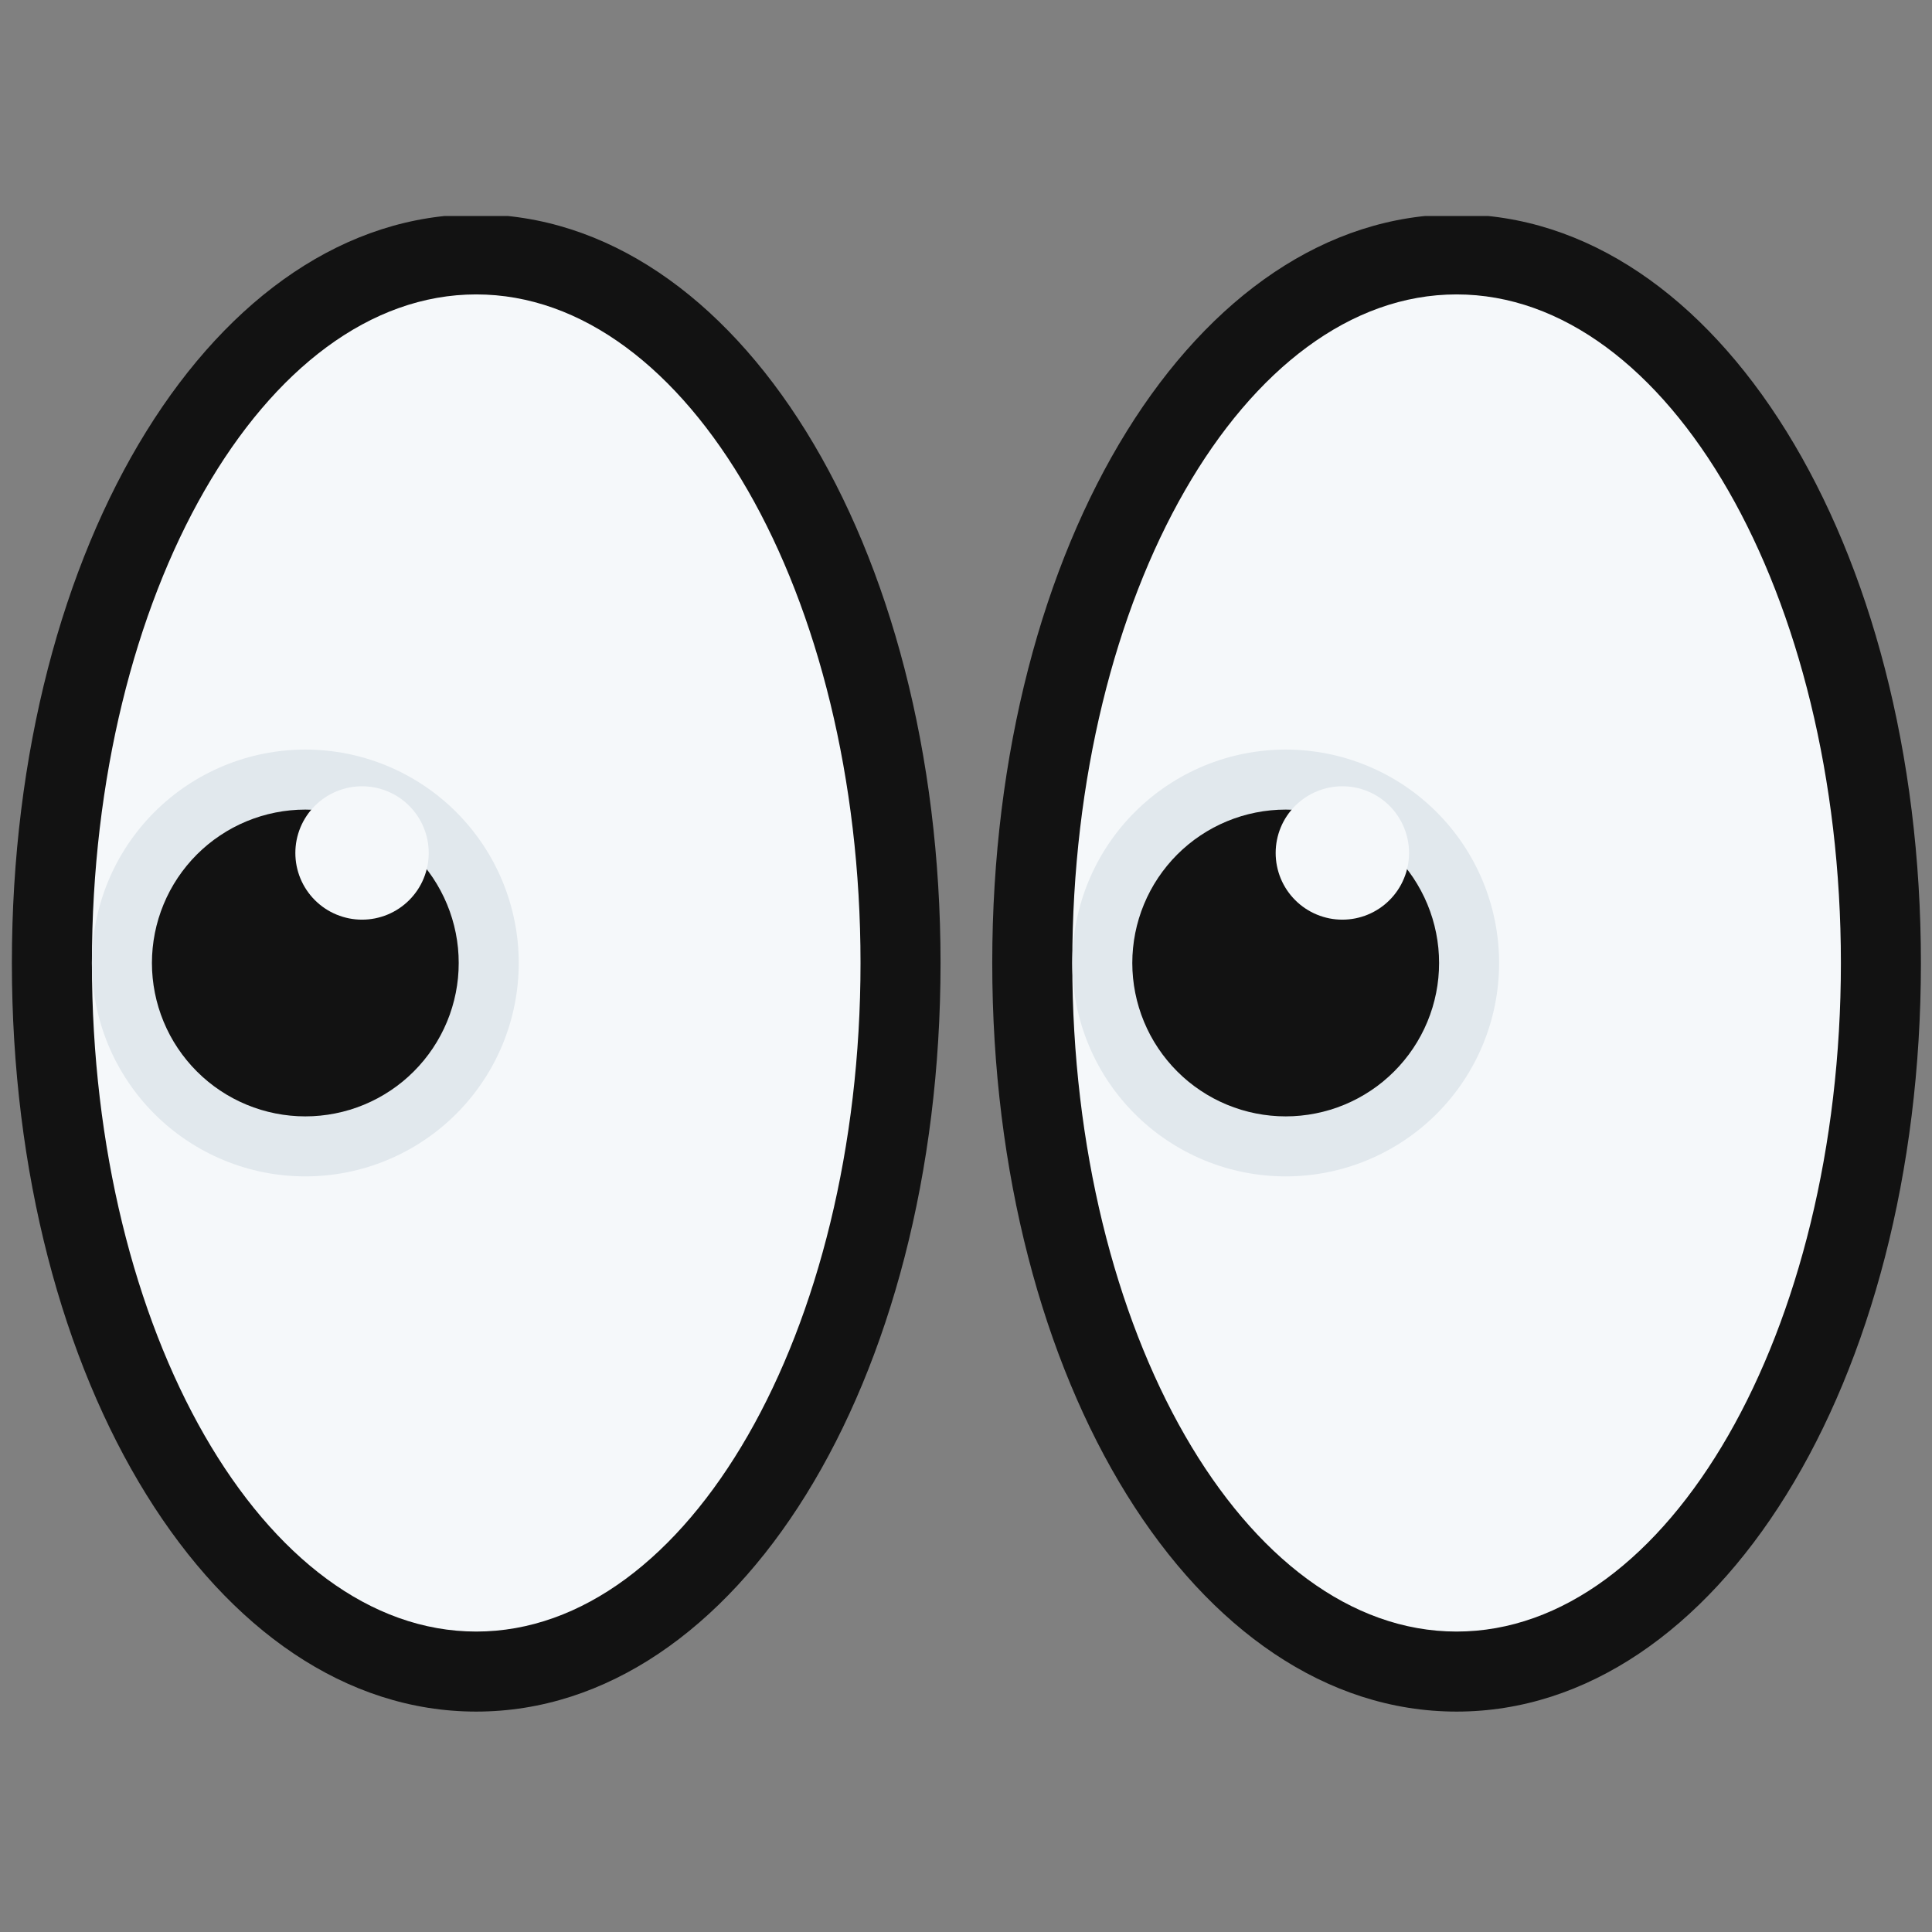 <svg version="1.2" preserveAspectRatio="xMidYMid meet" height="500" viewBox="0 0 375 375" zoomAndPan="magnify" width="500" xmlns:xlink="http://www.w3.org/1999/xlink" xmlns="http://www.w3.org/2000/svg"><rect x="0" y="0" width="375" height="375" fill="#808080" stroke="none"/><defs><clipPath id="a1aa114b13"><path d="M 192 41.934 L 373 41.934 L 373 332.934 L 192 332.934 Z M 192 41.934"></path></clipPath><clipPath id="915b5f5ea2"><path d="M 2 41.934 L 183 41.934 L 183 332.934 L 2 332.934 Z M 2 41.934"></path></clipPath></defs><g id="d0b6675f95"><path d="M 365.082 186.914 C 365.082 189.164 365.051 191.414 364.984 193.664 C 364.918 195.91 364.816 198.156 364.688 200.395 C 364.555 202.637 364.387 204.867 364.191 207.094 C 363.992 209.32 363.762 211.539 363.5 213.746 C 363.238 215.953 362.941 218.148 362.613 220.332 C 362.285 222.516 361.926 224.684 361.535 226.84 C 361.145 228.992 360.723 231.129 360.27 233.25 C 359.812 235.367 359.328 237.469 358.812 239.547 C 358.297 241.625 357.75 243.684 357.176 245.719 C 356.598 247.754 355.992 249.762 355.355 251.75 C 354.723 253.734 354.059 255.691 353.363 257.621 C 352.672 259.551 351.949 261.453 351.203 263.324 C 350.453 265.195 349.676 267.035 348.875 268.844 C 348.07 270.652 347.242 272.426 346.387 274.168 C 345.531 275.906 344.652 277.609 343.746 279.277 C 342.84 280.945 341.914 282.574 340.961 284.168 C 340.008 285.758 339.031 287.309 338.031 288.82 C 337.031 290.332 336.012 291.805 334.973 293.23 C 333.93 294.66 332.867 296.043 331.785 297.383 C 330.703 298.727 329.602 300.02 328.48 301.27 C 327.359 302.523 326.219 303.727 325.062 304.883 C 323.906 306.039 322.734 307.148 321.547 308.211 C 320.359 309.27 319.152 310.281 317.938 311.246 C 316.719 312.207 315.484 313.121 314.238 313.98 C 312.996 314.844 311.738 315.652 310.469 316.41 C 309.199 317.168 307.918 317.875 306.629 318.527 C 305.34 319.18 304.043 319.781 302.734 320.328 C 301.426 320.875 300.113 321.367 298.789 321.809 C 297.469 322.246 296.141 322.633 294.809 322.961 C 293.473 323.293 292.137 323.566 290.793 323.789 C 289.453 324.008 288.109 324.176 286.762 324.285 C 285.418 324.395 284.07 324.449 282.723 324.449 C 281.375 324.449 280.027 324.395 278.68 324.285 C 277.336 324.176 275.992 324.008 274.648 323.789 C 273.309 323.566 271.969 323.293 270.637 322.961 C 269.305 322.633 267.977 322.246 266.656 321.809 C 265.332 321.367 264.02 320.875 262.711 320.328 C 261.402 319.781 260.105 319.18 258.812 318.527 C 257.523 317.875 256.246 317.168 254.977 316.41 C 253.707 315.652 252.449 314.844 251.203 313.98 C 249.957 313.121 248.727 312.207 247.508 311.246 C 246.289 310.281 245.086 309.27 243.898 308.211 C 242.707 307.148 241.535 306.039 240.379 304.883 C 239.223 303.727 238.086 302.523 236.965 301.27 C 235.844 300.02 234.742 298.727 233.66 297.383 C 232.578 296.043 231.516 294.66 230.473 293.23 C 229.43 291.805 228.41 290.332 227.414 288.82 C 226.414 287.309 225.438 285.758 224.484 284.168 C 223.531 282.574 222.602 280.945 221.695 279.277 C 220.793 277.609 219.91 275.906 219.059 274.168 C 218.203 272.426 217.371 270.652 216.57 268.844 C 215.766 267.035 214.992 265.195 214.242 263.324 C 213.492 261.453 212.773 259.551 212.078 257.621 C 211.387 255.691 210.723 253.734 210.086 251.75 C 209.453 249.762 208.844 247.754 208.27 245.719 C 207.691 243.684 207.148 241.625 206.633 239.547 C 206.117 237.469 205.629 235.367 205.176 233.25 C 204.723 231.129 204.301 228.992 203.91 226.84 C 203.516 224.684 203.156 222.516 202.828 220.332 C 202.504 218.148 202.207 215.953 201.945 213.746 C 201.68 211.539 201.449 209.32 201.254 207.094 C 201.055 204.867 200.891 202.637 200.758 200.395 C 200.625 198.156 200.527 195.91 200.461 193.664 C 200.395 191.414 200.363 189.164 200.363 186.914 C 200.363 184.664 200.395 182.414 200.461 180.164 C 200.527 177.918 200.625 175.672 200.758 173.434 C 200.891 171.191 201.055 168.961 201.254 166.734 C 201.449 164.508 201.68 162.289 201.945 160.082 C 202.207 157.875 202.504 155.68 202.828 153.496 C 203.156 151.312 203.516 149.145 203.906 146.988 C 204.301 144.836 204.723 142.699 205.176 140.578 C 205.629 138.461 206.117 136.359 206.633 134.281 C 207.148 132.203 207.691 130.145 208.27 128.109 C 208.844 126.074 209.453 124.066 210.086 122.078 C 210.723 120.094 211.387 118.137 212.078 116.207 C 212.773 114.277 213.492 112.375 214.242 110.504 C 214.992 108.633 215.766 106.793 216.57 104.984 C 217.371 103.176 218.203 101.402 219.059 99.66 C 219.91 97.922 220.793 96.219 221.695 94.551 C 222.602 92.883 223.531 91.254 224.484 89.66 C 225.438 88.07 226.414 86.52 227.414 85.008 C 228.41 83.496 229.43 82.023 230.473 80.598 C 231.516 79.168 232.578 77.785 233.66 76.445 C 234.742 75.102 235.844 73.809 236.965 72.559 C 238.086 71.305 239.223 70.102 240.379 68.945 C 241.535 67.789 242.707 66.68 243.898 65.617 C 245.086 64.559 246.289 63.547 247.508 62.582 C 248.727 61.621 249.957 60.707 251.203 59.848 C 252.449 58.984 253.707 58.176 254.977 57.418 C 256.246 56.66 257.523 55.953 258.812 55.301 C 260.105 54.648 261.402 54.047 262.711 53.5 C 264.02 52.953 265.332 52.461 266.656 52.02 C 267.977 51.582 269.305 51.195 270.637 50.867 C 271.969 50.535 273.309 50.262 274.648 50.039 C 275.992 49.82 277.336 49.652 278.68 49.543 C 280.027 49.434 281.375 49.379 282.723 49.379 C 284.07 49.379 285.418 49.434 286.762 49.543 C 288.109 49.652 289.453 49.82 290.793 50.039 C 292.137 50.262 293.473 50.535 294.809 50.867 C 296.141 51.195 297.469 51.582 298.789 52.02 C 300.113 52.461 301.426 52.953 302.734 53.5 C 304.043 54.047 305.34 54.648 306.629 55.301 C 307.918 55.953 309.199 56.66 310.469 57.418 C 311.738 58.176 312.996 58.984 314.238 59.848 C 315.484 60.707 316.719 61.621 317.938 62.582 C 319.152 63.547 320.359 64.559 321.547 65.617 C 322.734 66.68 323.906 67.789 325.062 68.945 C 326.219 70.102 327.359 71.305 328.48 72.559 C 329.602 73.809 330.703 75.102 331.785 76.445 C 332.867 77.785 333.93 79.168 334.973 80.598 C 336.012 82.023 337.031 83.496 338.031 85.008 C 339.031 86.52 340.008 88.07 340.961 89.66 C 341.914 91.254 342.84 92.883 343.746 94.551 C 344.652 96.219 345.531 97.922 346.387 99.66 C 347.242 101.402 348.07 103.176 348.875 104.984 C 349.676 106.793 350.453 108.633 351.203 110.504 C 351.949 112.375 352.672 114.277 353.363 116.207 C 354.059 118.137 354.723 120.094 355.355 122.078 C 355.992 124.066 356.598 126.074 357.176 128.109 C 357.75 130.145 358.297 132.203 358.812 134.281 C 359.328 136.359 359.812 138.461 360.27 140.578 C 360.723 142.699 361.145 144.836 361.535 146.988 C 361.926 149.145 362.285 151.312 362.613 153.496 C 362.941 155.68 363.238 157.875 363.5 160.082 C 363.762 162.289 363.992 164.508 364.191 166.734 C 364.387 168.961 364.555 171.191 364.688 173.434 C 364.816 175.672 364.918 177.918 364.984 180.164 C 365.051 182.414 365.082 184.664 365.082 186.914 Z M 365.082 186.914" style="stroke:none;fill-rule:nonzero;fill:#f5f8fa;fill-opacity:1;"></path><g clip-path="url(#a1aa114b13)" clip-rule="nonzero"><path d="M 282.723 332.219 C 232.184 332.219 192.594 268.395 192.594 186.914 C 192.594 105.434 232.184 41.609 282.723 41.609 C 333.258 41.609 372.848 105.434 372.848 186.914 C 372.848 268.395 333.258 332.219 282.723 332.219 Z M 282.723 57.145 C 241.59 57.145 208.129 115.355 208.129 186.914 C 208.129 258.473 241.59 316.684 282.723 316.684 C 323.855 316.684 357.316 258.473 357.316 186.914 C 357.316 115.355 323.855 57.145 282.723 57.145 Z M 282.723 57.145" style="stroke:none;fill-rule:nonzero;fill:#121212;fill-opacity:1;"></path></g><path d="M 290.977 186.914 C 290.977 188.27 290.91 189.625 290.777 190.973 C 290.645 192.324 290.445 193.664 290.18 194.996 C 289.914 196.324 289.586 197.641 289.191 198.938 C 288.797 200.238 288.34 201.512 287.824 202.766 C 287.305 204.02 286.723 205.246 286.086 206.441 C 285.445 207.637 284.75 208.801 283.996 209.926 C 283.242 211.055 282.434 212.145 281.574 213.191 C 280.711 214.242 279.801 215.246 278.844 216.203 C 277.883 217.164 276.879 218.074 275.832 218.934 C 274.781 219.797 273.695 220.602 272.566 221.355 C 271.438 222.109 270.277 222.809 269.078 223.445 C 267.883 224.086 266.656 224.664 265.402 225.184 C 264.152 225.703 262.875 226.16 261.578 226.555 C 260.277 226.949 258.965 227.277 257.633 227.543 C 256.305 227.805 254.961 228.004 253.613 228.137 C 252.262 228.27 250.91 228.336 249.551 228.336 C 248.195 228.336 246.844 228.27 245.492 228.137 C 244.141 228.004 242.801 227.805 241.473 227.543 C 240.141 227.277 238.824 226.949 237.527 226.555 C 236.23 226.16 234.953 225.703 233.699 225.184 C 232.445 224.664 231.223 224.086 230.023 223.445 C 228.828 222.809 227.668 222.109 226.539 221.355 C 225.41 220.602 224.32 219.797 223.273 218.934 C 222.227 218.074 221.219 217.164 220.262 216.203 C 219.301 215.246 218.391 214.242 217.531 213.191 C 216.672 212.145 215.863 211.055 215.109 209.926 C 214.355 208.801 213.66 207.637 213.02 206.441 C 212.379 205.246 211.801 204.02 211.281 202.766 C 210.762 201.512 210.305 200.238 209.914 198.938 C 209.52 197.641 209.188 196.324 208.926 194.996 C 208.66 193.664 208.461 192.324 208.328 190.973 C 208.195 189.625 208.129 188.27 208.129 186.914 C 208.129 185.559 208.195 184.203 208.328 182.855 C 208.461 181.504 208.66 180.164 208.926 178.832 C 209.188 177.504 209.52 176.188 209.914 174.891 C 210.305 173.59 210.762 172.316 211.281 171.062 C 211.801 169.809 212.379 168.582 213.02 167.387 C 213.66 166.191 214.355 165.027 215.109 163.898 C 215.863 162.773 216.672 161.684 217.531 160.637 C 218.391 159.586 219.301 158.582 220.262 157.625 C 221.219 156.664 222.227 155.754 223.273 154.895 C 224.32 154.031 225.41 153.227 226.539 152.473 C 227.668 151.719 228.828 151.02 230.023 150.383 C 231.223 149.742 232.445 149.164 233.699 148.645 C 234.953 148.125 236.23 147.668 237.527 147.273 C 238.824 146.879 240.141 146.551 241.473 146.285 C 242.801 146.023 244.141 145.824 245.492 145.691 C 246.844 145.559 248.195 145.492 249.551 145.492 C 250.91 145.492 252.262 145.559 253.613 145.691 C 254.961 145.824 256.305 146.023 257.633 146.285 C 258.965 146.551 260.277 146.879 261.578 147.273 C 262.875 147.668 264.152 148.125 265.402 148.645 C 266.656 149.164 267.883 149.742 269.078 150.383 C 270.277 151.02 271.438 151.719 272.566 152.473 C 273.695 153.227 274.781 154.031 275.832 154.895 C 276.879 155.754 277.883 156.664 278.844 157.625 C 279.801 158.582 280.711 159.586 281.574 160.637 C 282.434 161.684 283.242 162.773 283.996 163.898 C 284.75 165.027 285.445 166.191 286.086 167.387 C 286.723 168.582 287.305 169.809 287.824 171.062 C 288.34 172.316 288.797 173.59 289.191 174.891 C 289.586 176.188 289.914 177.504 290.18 178.832 C 290.445 180.164 290.645 181.504 290.777 182.855 C 290.91 184.203 290.977 185.559 290.977 186.914 Z M 290.977 186.914" style="stroke:none;fill-rule:nonzero;fill:#e1e8ed;fill-opacity:1;"></path><path d="M 279.324 186.914 C 279.324 187.891 279.277 188.863 279.184 189.832 C 279.086 190.801 278.945 191.766 278.754 192.723 C 278.562 193.68 278.328 194.625 278.043 195.559 C 277.762 196.488 277.434 197.406 277.059 198.309 C 276.688 199.207 276.27 200.09 275.809 200.949 C 275.352 201.809 274.848 202.645 274.309 203.453 C 273.766 204.266 273.188 205.047 272.566 205.801 C 271.949 206.555 271.293 207.277 270.605 207.965 C 269.914 208.656 269.195 209.309 268.441 209.93 C 267.688 210.547 266.902 211.129 266.094 211.668 C 265.281 212.211 264.445 212.711 263.586 213.172 C 262.727 213.633 261.848 214.047 260.945 214.422 C 260.047 214.793 259.129 215.121 258.195 215.406 C 257.262 215.688 256.316 215.926 255.359 216.113 C 254.402 216.305 253.441 216.449 252.469 216.543 C 251.5 216.641 250.527 216.688 249.551 216.688 C 248.578 216.688 247.605 216.641 246.633 216.543 C 245.664 216.449 244.699 216.305 243.742 216.113 C 242.789 215.926 241.844 215.688 240.91 215.406 C 239.977 215.121 239.059 214.793 238.16 214.422 C 237.258 214.047 236.379 213.633 235.516 213.172 C 234.656 212.711 233.82 212.211 233.012 211.668 C 232.199 211.129 231.418 210.547 230.664 209.93 C 229.91 209.309 229.188 208.656 228.5 207.965 C 227.809 207.277 227.156 206.555 226.539 205.801 C 225.918 205.047 225.34 204.266 224.797 203.453 C 224.254 202.645 223.754 201.809 223.293 200.949 C 222.836 200.09 222.418 199.207 222.047 198.309 C 221.672 197.406 221.344 196.488 221.062 195.559 C 220.777 194.625 220.543 193.68 220.352 192.723 C 220.16 191.766 220.02 190.801 219.922 189.832 C 219.828 188.863 219.777 187.891 219.777 186.914 C 219.777 185.938 219.828 184.965 219.922 183.996 C 220.02 183.023 220.16 182.062 220.352 181.105 C 220.543 180.148 220.777 179.203 221.062 178.27 C 221.344 177.34 221.672 176.422 222.047 175.52 C 222.418 174.621 222.836 173.738 223.293 172.879 C 223.754 172.02 224.254 171.184 224.797 170.371 C 225.34 169.562 225.918 168.781 226.539 168.027 C 227.156 167.273 227.809 166.551 228.5 165.859 C 229.188 165.172 229.91 164.52 230.664 163.898 C 231.418 163.281 232.199 162.699 233.012 162.16 C 233.82 161.617 234.656 161.117 235.516 160.656 C 236.379 160.195 237.258 159.781 238.16 159.406 C 239.059 159.035 239.977 158.707 240.91 158.422 C 241.844 158.141 242.789 157.902 243.742 157.715 C 244.699 157.523 245.664 157.379 246.633 157.285 C 247.605 157.188 248.578 157.141 249.551 157.141 C 250.527 157.141 251.5 157.188 252.469 157.285 C 253.441 157.379 254.402 157.523 255.359 157.715 C 256.316 157.902 257.262 158.141 258.195 158.422 C 259.129 158.707 260.047 159.035 260.945 159.406 C 261.848 159.781 262.727 160.195 263.586 160.656 C 264.445 161.117 265.281 161.617 266.094 162.16 C 266.902 162.699 267.688 163.281 268.441 163.898 C 269.195 164.52 269.914 165.172 270.605 165.859 C 271.293 166.551 271.949 167.273 272.566 168.027 C 273.188 168.781 273.766 169.562 274.309 170.371 C 274.848 171.184 275.352 172.02 275.809 172.879 C 276.27 173.738 276.688 174.621 277.059 175.52 C 277.434 176.422 277.762 177.34 278.043 178.27 C 278.328 179.203 278.562 180.148 278.754 181.105 C 278.945 182.062 279.086 183.023 279.184 183.996 C 279.277 184.965 279.324 185.938 279.324 186.914 Z M 279.324 186.914" style="stroke:none;fill-rule:nonzero;fill:#121212;fill-opacity:1;"></path><path d="M 273.496 165.559 C 273.496 166.41 273.41 167.254 273.246 168.086 C 273.082 168.918 272.836 169.73 272.508 170.516 C 272.184 171.301 271.785 172.047 271.312 172.754 C 270.84 173.457 270.305 174.113 269.703 174.715 C 269.102 175.316 268.449 175.852 267.742 176.324 C 267.035 176.797 266.289 177.195 265.504 177.52 C 264.719 177.844 263.91 178.09 263.074 178.258 C 262.242 178.422 261.398 178.504 260.551 178.504 C 259.699 178.504 258.859 178.422 258.023 178.258 C 257.191 178.09 256.383 177.844 255.598 177.52 C 254.812 177.195 254.066 176.797 253.359 176.324 C 252.652 175.852 251.996 175.316 251.398 174.715 C 250.797 174.113 250.258 173.457 249.785 172.754 C 249.316 172.047 248.914 171.301 248.59 170.516 C 248.266 169.73 248.02 168.918 247.855 168.086 C 247.688 167.254 247.605 166.41 247.605 165.559 C 247.605 164.711 247.688 163.867 247.855 163.035 C 248.02 162.199 248.266 161.391 248.59 160.605 C 248.914 159.82 249.316 159.074 249.785 158.367 C 250.258 157.66 250.797 157.008 251.398 156.406 C 251.996 155.805 252.652 155.27 253.359 154.797 C 254.066 154.324 254.812 153.926 255.598 153.602 C 256.383 153.277 257.191 153.031 258.023 152.863 C 258.859 152.699 259.699 152.617 260.551 152.617 C 261.398 152.617 262.242 152.699 263.074 152.863 C 263.91 153.031 264.719 153.277 265.504 153.602 C 266.289 153.926 267.035 154.324 267.742 154.797 C 268.449 155.27 269.102 155.805 269.703 156.406 C 270.305 157.008 270.84 157.66 271.312 158.367 C 271.785 159.074 272.184 159.82 272.508 160.605 C 272.836 161.391 273.082 162.199 273.246 163.035 C 273.41 163.867 273.496 164.711 273.496 165.559 Z M 273.496 165.559" style="stroke:none;fill-rule:nonzero;fill:#f5f8fa;fill-opacity:1;"></path><path d="M 174.793 186.914 C 174.793 189.164 174.762 191.414 174.695 193.664 C 174.629 195.91 174.527 198.156 174.398 200.395 C 174.266 202.637 174.098 204.867 173.902 207.094 C 173.703 209.32 173.473 211.539 173.211 213.746 C 172.949 215.953 172.652 218.148 172.324 220.332 C 171.996 222.516 171.637 224.684 171.246 226.84 C 170.855 228.992 170.434 231.129 169.98 233.25 C 169.523 235.367 169.039 237.469 168.523 239.547 C 168.008 241.625 167.461 243.684 166.887 245.719 C 166.309 247.754 165.703 249.762 165.066 251.75 C 164.434 253.734 163.77 255.691 163.074 257.621 C 162.383 259.551 161.66 261.453 160.914 263.324 C 160.164 265.195 159.387 267.035 158.586 268.844 C 157.781 270.652 156.953 272.426 156.098 274.168 C 155.242 275.906 154.363 277.609 153.457 279.277 C 152.551 280.945 151.625 282.574 150.672 284.168 C 149.719 285.758 148.742 287.309 147.742 288.82 C 146.742 290.332 145.723 291.805 144.684 293.23 C 143.641 294.66 142.578 296.043 141.496 297.383 C 140.414 298.727 139.309 300.02 138.191 301.27 C 137.07 302.523 135.93 303.727 134.773 304.883 C 133.617 306.039 132.445 307.148 131.258 308.211 C 130.07 309.27 128.863 310.281 127.645 311.246 C 126.43 312.207 125.195 313.121 123.949 313.98 C 122.707 314.844 121.449 315.652 120.18 316.41 C 118.91 317.168 117.629 317.875 116.34 318.527 C 115.051 319.18 113.754 319.781 112.445 320.328 C 111.137 320.875 109.824 321.367 108.5 321.809 C 107.18 322.246 105.852 322.633 104.52 322.961 C 103.184 323.293 101.848 323.566 100.504 323.789 C 99.164 324.008 97.82 324.176 96.473 324.285 C 95.129 324.395 93.781 324.449 92.434 324.449 C 91.086 324.449 89.738 324.395 88.391 324.285 C 87.047 324.176 85.703 324.008 84.359 323.789 C 83.02 323.566 81.68 323.293 80.348 322.961 C 79.016 322.633 77.688 322.246 76.363 321.809 C 75.043 321.367 73.727 320.875 72.422 320.328 C 71.113 319.781 69.816 319.18 68.523 318.527 C 67.234 317.875 65.957 317.168 64.688 316.41 C 63.418 315.652 62.16 314.844 60.914 313.98 C 59.668 313.121 58.438 312.207 57.219 311.246 C 56 310.281 54.797 309.27 53.609 308.211 C 52.418 307.148 51.246 306.039 50.09 304.883 C 48.934 303.727 47.797 302.523 46.676 301.27 C 45.555 300.02 44.453 298.727 43.371 297.383 C 42.289 296.043 41.227 294.66 40.184 293.23 C 39.141 291.805 38.121 290.332 37.125 288.82 C 36.125 287.309 35.148 285.758 34.195 284.168 C 33.242 282.574 32.312 280.945 31.406 279.277 C 30.504 277.609 29.621 275.906 28.77 274.168 C 27.914 272.426 27.082 270.652 26.281 268.844 C 25.477 267.035 24.703 265.195 23.953 263.324 C 23.203 261.453 22.484 259.551 21.789 257.621 C 21.098 255.691 20.434 253.734 19.797 251.75 C 19.164 249.762 18.555 247.754 17.98 245.719 C 17.402 243.684 16.859 241.625 16.344 239.547 C 15.824 237.469 15.34 235.367 14.887 233.25 C 14.434 231.129 14.012 228.992 13.617 226.84 C 13.227 224.684 12.867 222.516 12.539 220.332 C 12.215 218.148 11.918 215.953 11.656 213.746 C 11.391 211.539 11.16 209.32 10.965 207.094 C 10.766 204.867 10.602 202.637 10.469 200.395 C 10.336 198.156 10.238 195.91 10.172 193.664 C 10.105 191.414 10.074 189.164 10.074 186.914 C 10.074 184.664 10.105 182.414 10.172 180.164 C 10.238 177.918 10.336 175.672 10.469 173.434 C 10.602 171.191 10.766 168.961 10.965 166.734 C 11.16 164.508 11.391 162.289 11.656 160.082 C 11.918 157.875 12.215 155.68 12.539 153.496 C 12.867 151.312 13.227 149.145 13.617 146.988 C 14.012 144.836 14.434 142.699 14.887 140.578 C 15.34 138.461 15.824 136.359 16.344 134.281 C 16.859 132.203 17.402 130.145 17.98 128.109 C 18.555 126.074 19.164 124.066 19.797 122.078 C 20.434 120.094 21.098 118.137 21.789 116.207 C 22.484 114.277 23.203 112.375 23.953 110.504 C 24.703 108.633 25.477 106.793 26.281 104.984 C 27.082 103.176 27.914 101.402 28.77 99.66 C 29.621 97.922 30.504 96.219 31.406 94.551 C 32.312 92.883 33.242 91.254 34.195 89.66 C 35.148 88.07 36.125 86.52 37.125 85.008 C 38.121 83.496 39.141 82.023 40.184 80.598 C 41.227 79.168 42.289 77.785 43.371 76.445 C 44.453 75.102 45.555 73.809 46.676 72.559 C 47.797 71.305 48.934 70.102 50.09 68.945 C 51.246 67.789 52.418 66.68 53.609 65.617 C 54.797 64.559 56 63.547 57.219 62.582 C 58.438 61.621 59.668 60.707 60.914 59.848 C 62.16 58.984 63.418 58.176 64.688 57.418 C 65.957 56.66 67.234 55.953 68.523 55.301 C 69.816 54.648 71.113 54.047 72.422 53.5 C 73.727 52.953 75.043 52.461 76.363 52.02 C 77.688 51.582 79.016 51.195 80.348 50.867 C 81.68 50.535 83.02 50.262 84.359 50.039 C 85.703 49.82 87.047 49.652 88.391 49.543 C 89.738 49.434 91.086 49.379 92.434 49.379 C 93.781 49.379 95.129 49.434 96.473 49.543 C 97.82 49.652 99.164 49.82 100.504 50.039 C 101.848 50.262 103.184 50.535 104.52 50.867 C 105.852 51.195 107.18 51.582 108.5 52.02 C 109.824 52.461 111.137 52.953 112.445 53.5 C 113.754 54.047 115.051 54.648 116.34 55.301 C 117.629 55.953 118.91 56.66 120.18 57.418 C 121.449 58.176 122.707 58.984 123.949 59.848 C 125.195 60.707 126.43 61.621 127.645 62.582 C 128.863 63.547 130.07 64.559 131.258 65.617 C 132.445 66.68 133.617 67.789 134.773 68.945 C 135.93 70.102 137.07 71.305 138.191 72.559 C 139.309 73.809 140.414 75.102 141.496 76.445 C 142.578 77.785 143.641 79.168 144.684 80.598 C 145.723 82.023 146.742 83.496 147.742 85.008 C 148.742 86.52 149.719 88.07 150.672 89.66 C 151.625 91.254 152.551 92.883 153.457 94.551 C 154.363 96.219 155.242 97.922 156.098 99.66 C 156.953 101.402 157.781 103.176 158.586 104.984 C 159.387 106.793 160.164 108.633 160.914 110.504 C 161.66 112.375 162.383 114.277 163.074 116.207 C 163.77 118.137 164.434 120.094 165.066 122.078 C 165.703 124.066 166.309 126.074 166.887 128.109 C 167.461 130.145 168.008 132.203 168.523 134.281 C 169.039 136.359 169.523 138.461 169.98 140.578 C 170.434 142.699 170.855 144.836 171.246 146.988 C 171.637 149.145 171.996 151.312 172.324 153.496 C 172.652 155.68 172.949 157.875 173.211 160.082 C 173.473 162.289 173.703 164.508 173.902 166.734 C 174.098 168.961 174.266 171.191 174.398 173.434 C 174.527 175.672 174.629 177.918 174.695 180.164 C 174.762 182.414 174.793 184.664 174.793 186.914 Z M 174.793 186.914" style="stroke:none;fill-rule:nonzero;fill:#f5f8fa;fill-opacity:1;"></path><g clip-path="url(#915b5f5ea2)" clip-rule="nonzero"><path d="M 92.434 332.219 C 41.895 332.219 2.305 268.395 2.305 186.914 C 2.305 105.434 41.895 41.609 92.434 41.609 C 142.969 41.609 182.559 105.434 182.559 186.914 C 182.559 268.395 142.969 332.219 92.434 332.219 Z M 92.434 57.145 C 51.301 57.145 17.84 115.355 17.84 186.914 C 17.84 258.473 51.301 316.684 92.434 316.684 C 133.566 316.684 167.027 258.473 167.027 186.914 C 167.027 115.355 133.566 57.145 92.434 57.145 Z M 92.434 57.145" style="stroke:none;fill-rule:nonzero;fill:#121212;fill-opacity:1;"></path></g><path d="M 100.688 186.914 C 100.688 188.27 100.621 189.625 100.488 190.973 C 100.355 192.324 100.156 193.664 99.891 194.996 C 99.625 196.324 99.297 197.641 98.902 198.938 C 98.508 200.238 98.051 201.512 97.535 202.766 C 97.016 204.02 96.434 205.246 95.797 206.441 C 95.156 207.637 94.461 208.801 93.707 209.926 C 92.953 211.055 92.145 212.145 91.285 213.191 C 90.422 214.242 89.512 215.246 88.555 216.203 C 87.594 217.164 86.59 218.074 85.543 218.934 C 84.492 219.797 83.406 220.602 82.277 221.355 C 81.148 222.109 79.988 222.809 78.789 223.445 C 77.594 224.086 76.367 224.664 75.113 225.184 C 73.863 225.703 72.586 226.16 71.289 226.555 C 69.988 226.949 68.676 227.277 67.344 227.543 C 66.016 227.805 64.672 228.004 63.324 228.137 C 61.973 228.27 60.621 228.336 59.262 228.336 C 57.906 228.336 56.555 228.27 55.203 228.137 C 53.852 228.004 52.512 227.805 51.184 227.543 C 49.852 227.277 48.535 226.949 47.238 226.555 C 45.941 226.16 44.664 225.703 43.41 225.184 C 42.156 224.664 40.934 224.086 39.734 223.445 C 38.539 222.809 37.379 222.109 36.25 221.355 C 35.121 220.602 34.031 219.797 32.984 218.934 C 31.938 218.074 30.93 217.164 29.973 216.203 C 29.012 215.246 28.102 214.242 27.242 213.191 C 26.383 212.145 25.574 211.055 24.82 209.926 C 24.066 208.801 23.371 207.637 22.73 206.441 C 22.09 205.246 21.512 204.02 20.992 202.766 C 20.473 201.512 20.016 200.238 19.625 198.938 C 19.23 197.641 18.898 196.324 18.637 194.996 C 18.371 193.664 18.172 192.324 18.039 190.973 C 17.906 189.625 17.84 188.27 17.84 186.914 C 17.84 185.559 17.906 184.203 18.039 182.855 C 18.172 181.504 18.371 180.164 18.637 178.832 C 18.898 177.504 19.23 176.188 19.625 174.891 C 20.016 173.59 20.473 172.316 20.992 171.062 C 21.512 169.809 22.09 168.582 22.73 167.387 C 23.371 166.191 24.066 165.027 24.82 163.898 C 25.574 162.773 26.383 161.684 27.242 160.637 C 28.102 159.586 29.012 158.582 29.973 157.625 C 30.93 156.664 31.938 155.754 32.984 154.895 C 34.031 154.031 35.121 153.227 36.25 152.473 C 37.379 151.719 38.539 151.02 39.734 150.383 C 40.934 149.742 42.156 149.164 43.41 148.645 C 44.664 148.125 45.941 147.668 47.238 147.273 C 48.535 146.879 49.852 146.551 51.184 146.285 C 52.512 146.023 53.852 145.824 55.203 145.691 C 56.555 145.559 57.906 145.492 59.262 145.492 C 60.621 145.492 61.973 145.559 63.324 145.691 C 64.672 145.824 66.016 146.023 67.344 146.285 C 68.676 146.551 69.988 146.879 71.289 147.273 C 72.586 147.668 73.863 148.125 75.113 148.645 C 76.367 149.164 77.594 149.742 78.789 150.383 C 79.988 151.02 81.148 151.719 82.277 152.473 C 83.406 153.227 84.492 154.031 85.543 154.895 C 86.59 155.754 87.594 156.664 88.555 157.625 C 89.512 158.582 90.422 159.586 91.285 160.637 C 92.145 161.684 92.953 162.773 93.707 163.898 C 94.461 165.027 95.156 166.191 95.797 167.387 C 96.434 168.582 97.016 169.809 97.535 171.062 C 98.051 172.316 98.508 173.59 98.902 174.891 C 99.297 176.188 99.625 177.504 99.891 178.832 C 100.156 180.164 100.355 181.504 100.488 182.855 C 100.621 184.203 100.688 185.559 100.688 186.914 Z M 100.688 186.914" style="stroke:none;fill-rule:nonzero;fill:#e1e8ed;fill-opacity:1;"></path><path d="M 89.035 186.914 C 89.035 187.891 88.988 188.863 88.895 189.832 C 88.797 190.801 88.656 191.766 88.465 192.723 C 88.273 193.68 88.039 194.625 87.754 195.559 C 87.473 196.488 87.145 197.406 86.77 198.309 C 86.398 199.207 85.98 200.09 85.52 200.949 C 85.062 201.809 84.559 202.645 84.02 203.453 C 83.477 204.266 82.898 205.047 82.277 205.801 C 81.66 206.555 81.004 207.277 80.316 207.965 C 79.625 208.656 78.906 209.309 78.152 209.93 C 77.398 210.547 76.613 211.129 75.805 211.668 C 74.992 212.211 74.156 212.711 73.297 213.172 C 72.438 213.633 71.559 214.047 70.656 214.422 C 69.758 214.793 68.84 215.121 67.906 215.406 C 66.973 215.688 66.027 215.926 65.07 216.113 C 64.113 216.305 63.152 216.449 62.18 216.543 C 61.211 216.641 60.238 216.688 59.262 216.688 C 58.289 216.688 57.316 216.641 56.344 216.543 C 55.375 216.449 54.41 216.305 53.453 216.113 C 52.5 215.926 51.555 215.688 50.621 215.406 C 49.688 215.121 48.77 214.793 47.871 214.422 C 46.969 214.047 46.09 213.633 45.227 213.172 C 44.367 212.711 43.531 212.211 42.723 211.668 C 41.91 211.129 41.129 210.547 40.375 209.93 C 39.621 209.309 38.898 208.656 38.211 207.965 C 37.52 207.277 36.867 206.555 36.25 205.801 C 35.629 205.047 35.051 204.266 34.508 203.453 C 33.965 202.645 33.465 201.809 33.004 200.949 C 32.547 200.09 32.129 199.207 31.758 198.309 C 31.383 197.406 31.055 196.488 30.773 195.559 C 30.488 194.625 30.254 193.68 30.062 192.723 C 29.871 191.766 29.73 190.801 29.633 189.832 C 29.539 188.863 29.488 187.891 29.488 186.914 C 29.488 185.938 29.539 184.965 29.633 183.996 C 29.73 183.023 29.871 182.062 30.062 181.105 C 30.254 180.148 30.488 179.203 30.773 178.27 C 31.055 177.34 31.383 176.422 31.758 175.52 C 32.129 174.621 32.547 173.738 33.004 172.879 C 33.465 172.02 33.965 171.184 34.508 170.371 C 35.051 169.562 35.629 168.781 36.25 168.027 C 36.867 167.273 37.52 166.551 38.211 165.859 C 38.898 165.172 39.621 164.52 40.375 163.898 C 41.129 163.281 41.91 162.699 42.723 162.16 C 43.531 161.617 44.367 161.117 45.227 160.656 C 46.09 160.195 46.969 159.781 47.871 159.406 C 48.77 159.035 49.688 158.707 50.621 158.422 C 51.555 158.141 52.5 157.902 53.453 157.715 C 54.41 157.523 55.375 157.379 56.344 157.285 C 57.316 157.188 58.289 157.141 59.262 157.141 C 60.238 157.141 61.211 157.188 62.18 157.285 C 63.152 157.379 64.113 157.523 65.07 157.715 C 66.027 157.902 66.973 158.141 67.906 158.422 C 68.84 158.707 69.758 159.035 70.656 159.406 C 71.559 159.781 72.438 160.195 73.297 160.656 C 74.156 161.117 74.992 161.617 75.805 162.16 C 76.613 162.699 77.398 163.281 78.152 163.898 C 78.906 164.52 79.625 165.172 80.316 165.859 C 81.004 166.551 81.66 167.273 82.277 168.027 C 82.898 168.781 83.477 169.562 84.02 170.371 C 84.559 171.184 85.062 172.02 85.52 172.879 C 85.98 173.738 86.398 174.621 86.77 175.52 C 87.145 176.422 87.473 177.34 87.754 178.27 C 88.039 179.203 88.273 180.148 88.465 181.105 C 88.656 182.062 88.797 183.023 88.895 183.996 C 88.988 184.965 89.035 185.938 89.035 186.914 Z M 89.035 186.914" style="stroke:none;fill-rule:nonzero;fill:#121212;fill-opacity:1;"></path><path d="M 83.215 165.559 C 83.215 166.41 83.133 167.254 82.969 168.086 C 82.801 168.918 82.555 169.73 82.23 170.516 C 81.906 171.301 81.508 172.047 81.035 172.754 C 80.562 173.457 80.027 174.113 79.426 174.715 C 78.824 175.316 78.168 175.852 77.465 176.324 C 76.758 176.797 76.012 177.195 75.227 177.52 C 74.441 177.844 73.629 178.09 72.797 178.258 C 71.965 178.422 71.121 178.504 70.27 178.504 C 69.422 178.504 68.578 178.422 67.746 178.258 C 66.914 178.09 66.102 177.844 65.316 177.52 C 64.531 177.195 63.785 176.797 63.078 176.324 C 62.371 175.852 61.719 175.316 61.117 174.715 C 60.516 174.113 59.98 173.457 59.508 172.754 C 59.035 172.047 58.637 171.301 58.312 170.516 C 57.988 169.73 57.742 168.918 57.574 168.086 C 57.41 167.254 57.328 166.41 57.328 165.559 C 57.328 164.711 57.41 163.867 57.574 163.035 C 57.742 162.199 57.988 161.391 58.312 160.605 C 58.637 159.82 59.035 159.074 59.508 158.367 C 59.98 157.66 60.516 157.008 61.117 156.406 C 61.719 155.805 62.371 155.27 63.078 154.797 C 63.785 154.324 64.531 153.926 65.316 153.602 C 66.102 153.277 66.914 153.031 67.746 152.863 C 68.578 152.699 69.422 152.617 70.27 152.617 C 71.121 152.617 71.965 152.699 72.797 152.863 C 73.629 153.031 74.441 153.277 75.227 153.602 C 76.012 153.926 76.758 154.324 77.465 154.797 C 78.168 155.27 78.824 155.805 79.426 156.406 C 80.027 157.008 80.562 157.66 81.035 158.367 C 81.508 159.074 81.906 159.82 82.23 160.605 C 82.555 161.391 82.801 162.199 82.969 163.035 C 83.133 163.867 83.215 164.711 83.215 165.559 Z M 83.215 165.559" style="stroke:none;fill-rule:nonzero;fill:#f5f8fa;fill-opacity:1;"></path></g></svg>